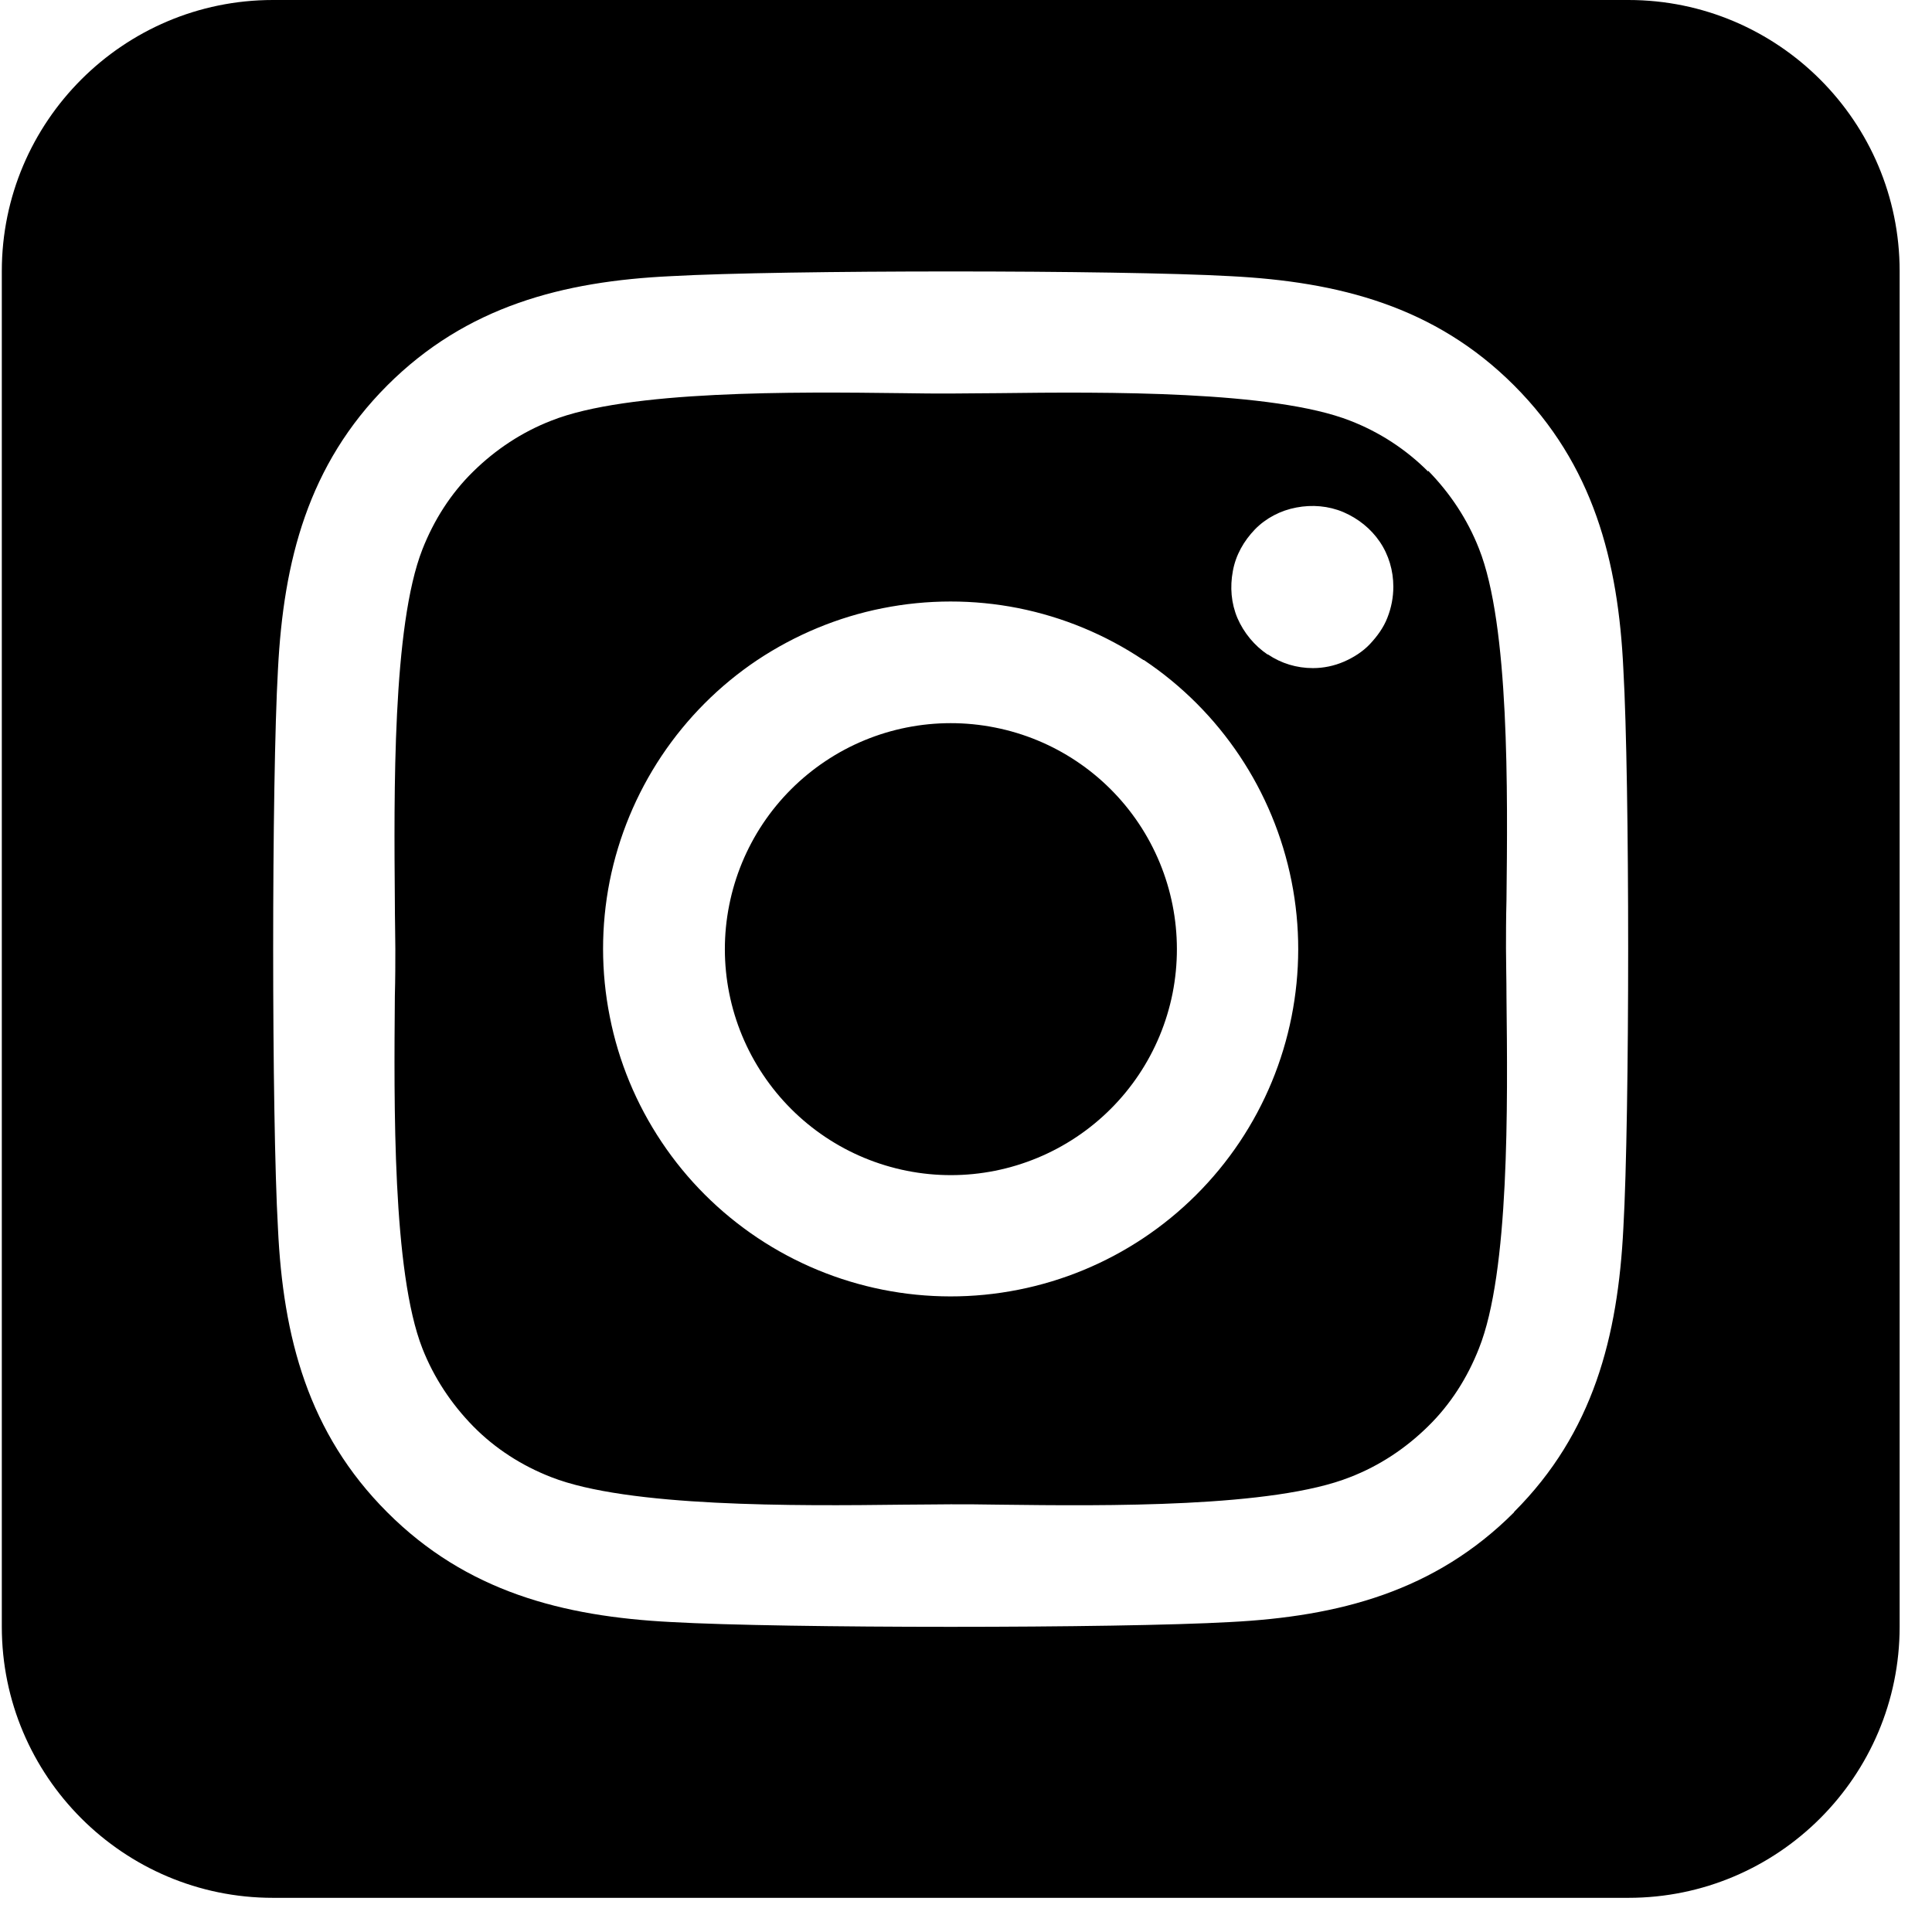 <svg width="16" height="16" viewBox="0 0 16 16" fill="none" xmlns="http://www.w3.org/2000/svg">
<path d="M6.835 6.304C6.63 6.441 6.455 6.616 6.318 6.821C6.182 7.025 6.087 7.254 6.039 7.496C5.942 7.982 6.043 8.488 6.319 8.9C6.595 9.313 7.023 9.599 7.51 9.696C7.997 9.793 8.502 9.692 8.915 9.416C9.328 9.14 9.614 8.712 9.711 8.225C9.807 7.738 9.707 7.233 9.431 6.82C9.155 6.407 8.726 6.121 8.24 6.025C7.753 5.928 7.247 6.028 6.835 6.304ZM11.827 3.905C11.645 3.722 11.424 3.578 11.181 3.484C10.546 3.235 9.161 3.245 8.266 3.256C8.122 3.256 7.989 3.259 7.873 3.259C7.757 3.259 7.621 3.259 7.473 3.256C6.579 3.245 5.2 3.231 4.565 3.484C4.323 3.578 4.105 3.722 3.919 3.905C3.733 4.087 3.593 4.308 3.498 4.55C3.249 5.185 3.263 6.574 3.27 7.469C3.27 7.613 3.274 7.746 3.274 7.858C3.274 7.971 3.274 8.104 3.27 8.248C3.263 9.142 3.249 10.532 3.498 11.167C3.593 11.409 3.737 11.626 3.919 11.812C4.102 11.998 4.323 12.139 4.565 12.233C5.2 12.482 6.586 12.472 7.48 12.461C7.624 12.461 7.757 12.458 7.873 12.458C7.989 12.458 8.126 12.458 8.273 12.461C9.168 12.472 10.546 12.486 11.181 12.233C11.424 12.139 11.641 11.995 11.827 11.812C12.013 11.63 12.153 11.409 12.248 11.167C12.501 10.535 12.486 9.153 12.476 8.255C12.476 8.108 12.472 7.971 12.472 7.855C12.472 7.739 12.472 7.606 12.476 7.455C12.486 6.56 12.501 5.178 12.248 4.543C12.153 4.301 12.009 4.084 11.827 3.898V3.905ZM9.473 5.466C10.107 5.89 10.547 6.549 10.696 7.298C10.845 8.047 10.69 8.824 10.266 9.458C9.841 10.093 9.182 10.533 8.434 10.681C7.685 10.83 6.908 10.675 6.273 10.251C5.959 10.041 5.689 9.772 5.479 9.457C5.269 9.143 5.123 8.791 5.05 8.42C4.976 8.05 4.976 7.668 5.049 7.298C5.123 6.927 5.269 6.575 5.479 6.26C5.689 5.946 5.958 5.676 6.272 5.466C6.587 5.257 6.939 5.11 7.309 5.037C7.68 4.963 8.062 4.963 8.432 5.036C8.803 5.11 9.155 5.256 9.469 5.466H9.473ZM10.497 5.42C10.389 5.347 10.301 5.241 10.248 5.119C10.196 4.996 10.185 4.862 10.21 4.729C10.234 4.596 10.301 4.48 10.392 4.385C10.483 4.291 10.606 4.227 10.736 4.203C10.866 4.178 11.002 4.189 11.125 4.241C11.248 4.294 11.353 4.378 11.427 4.487C11.501 4.596 11.539 4.726 11.539 4.859C11.539 4.947 11.522 5.034 11.49 5.115C11.459 5.196 11.406 5.269 11.346 5.333C11.287 5.396 11.21 5.445 11.129 5.48C11.048 5.515 10.96 5.533 10.873 5.533C10.739 5.533 10.61 5.494 10.501 5.42H10.497ZM15.732 2.245C15.732 1.007 14.725 0 13.486 0H2.26C1.022 0 0.015 1.007 0.015 2.245V13.472C0.015 14.71 1.022 15.717 2.26 15.717H13.486C14.725 15.717 15.732 14.71 15.732 13.472V2.245ZM12.539 12.524C11.883 13.181 11.087 13.387 10.189 13.433C9.262 13.486 6.484 13.486 5.558 13.433C4.66 13.387 3.863 13.181 3.207 12.524C2.551 11.868 2.344 11.072 2.302 10.174C2.249 9.248 2.249 6.469 2.302 5.543C2.348 4.645 2.551 3.849 3.207 3.192C3.863 2.536 4.663 2.329 5.558 2.287C6.484 2.235 9.262 2.235 10.189 2.287C11.087 2.333 11.883 2.536 12.539 3.192C13.195 3.849 13.402 4.645 13.444 5.543C13.497 6.466 13.497 9.241 13.444 10.17C13.399 11.069 13.195 11.865 12.539 12.521V12.524Z" fill="url(#paint0_linear_491_6989)"/>
<defs>
<linearGradient id="paint0_linear_491_6989" x1="0.015" y1="7.858" x2="15.732" y2="7.858" gradientUnits="userSpaceOnUse">
<stop stopColor="#A49341"/>
<stop offset="0.5" stopColor="#D5C38D"/>
<stop offset="1" stopColor="#A3923F"/>
</linearGradient>
</defs>
</svg>
